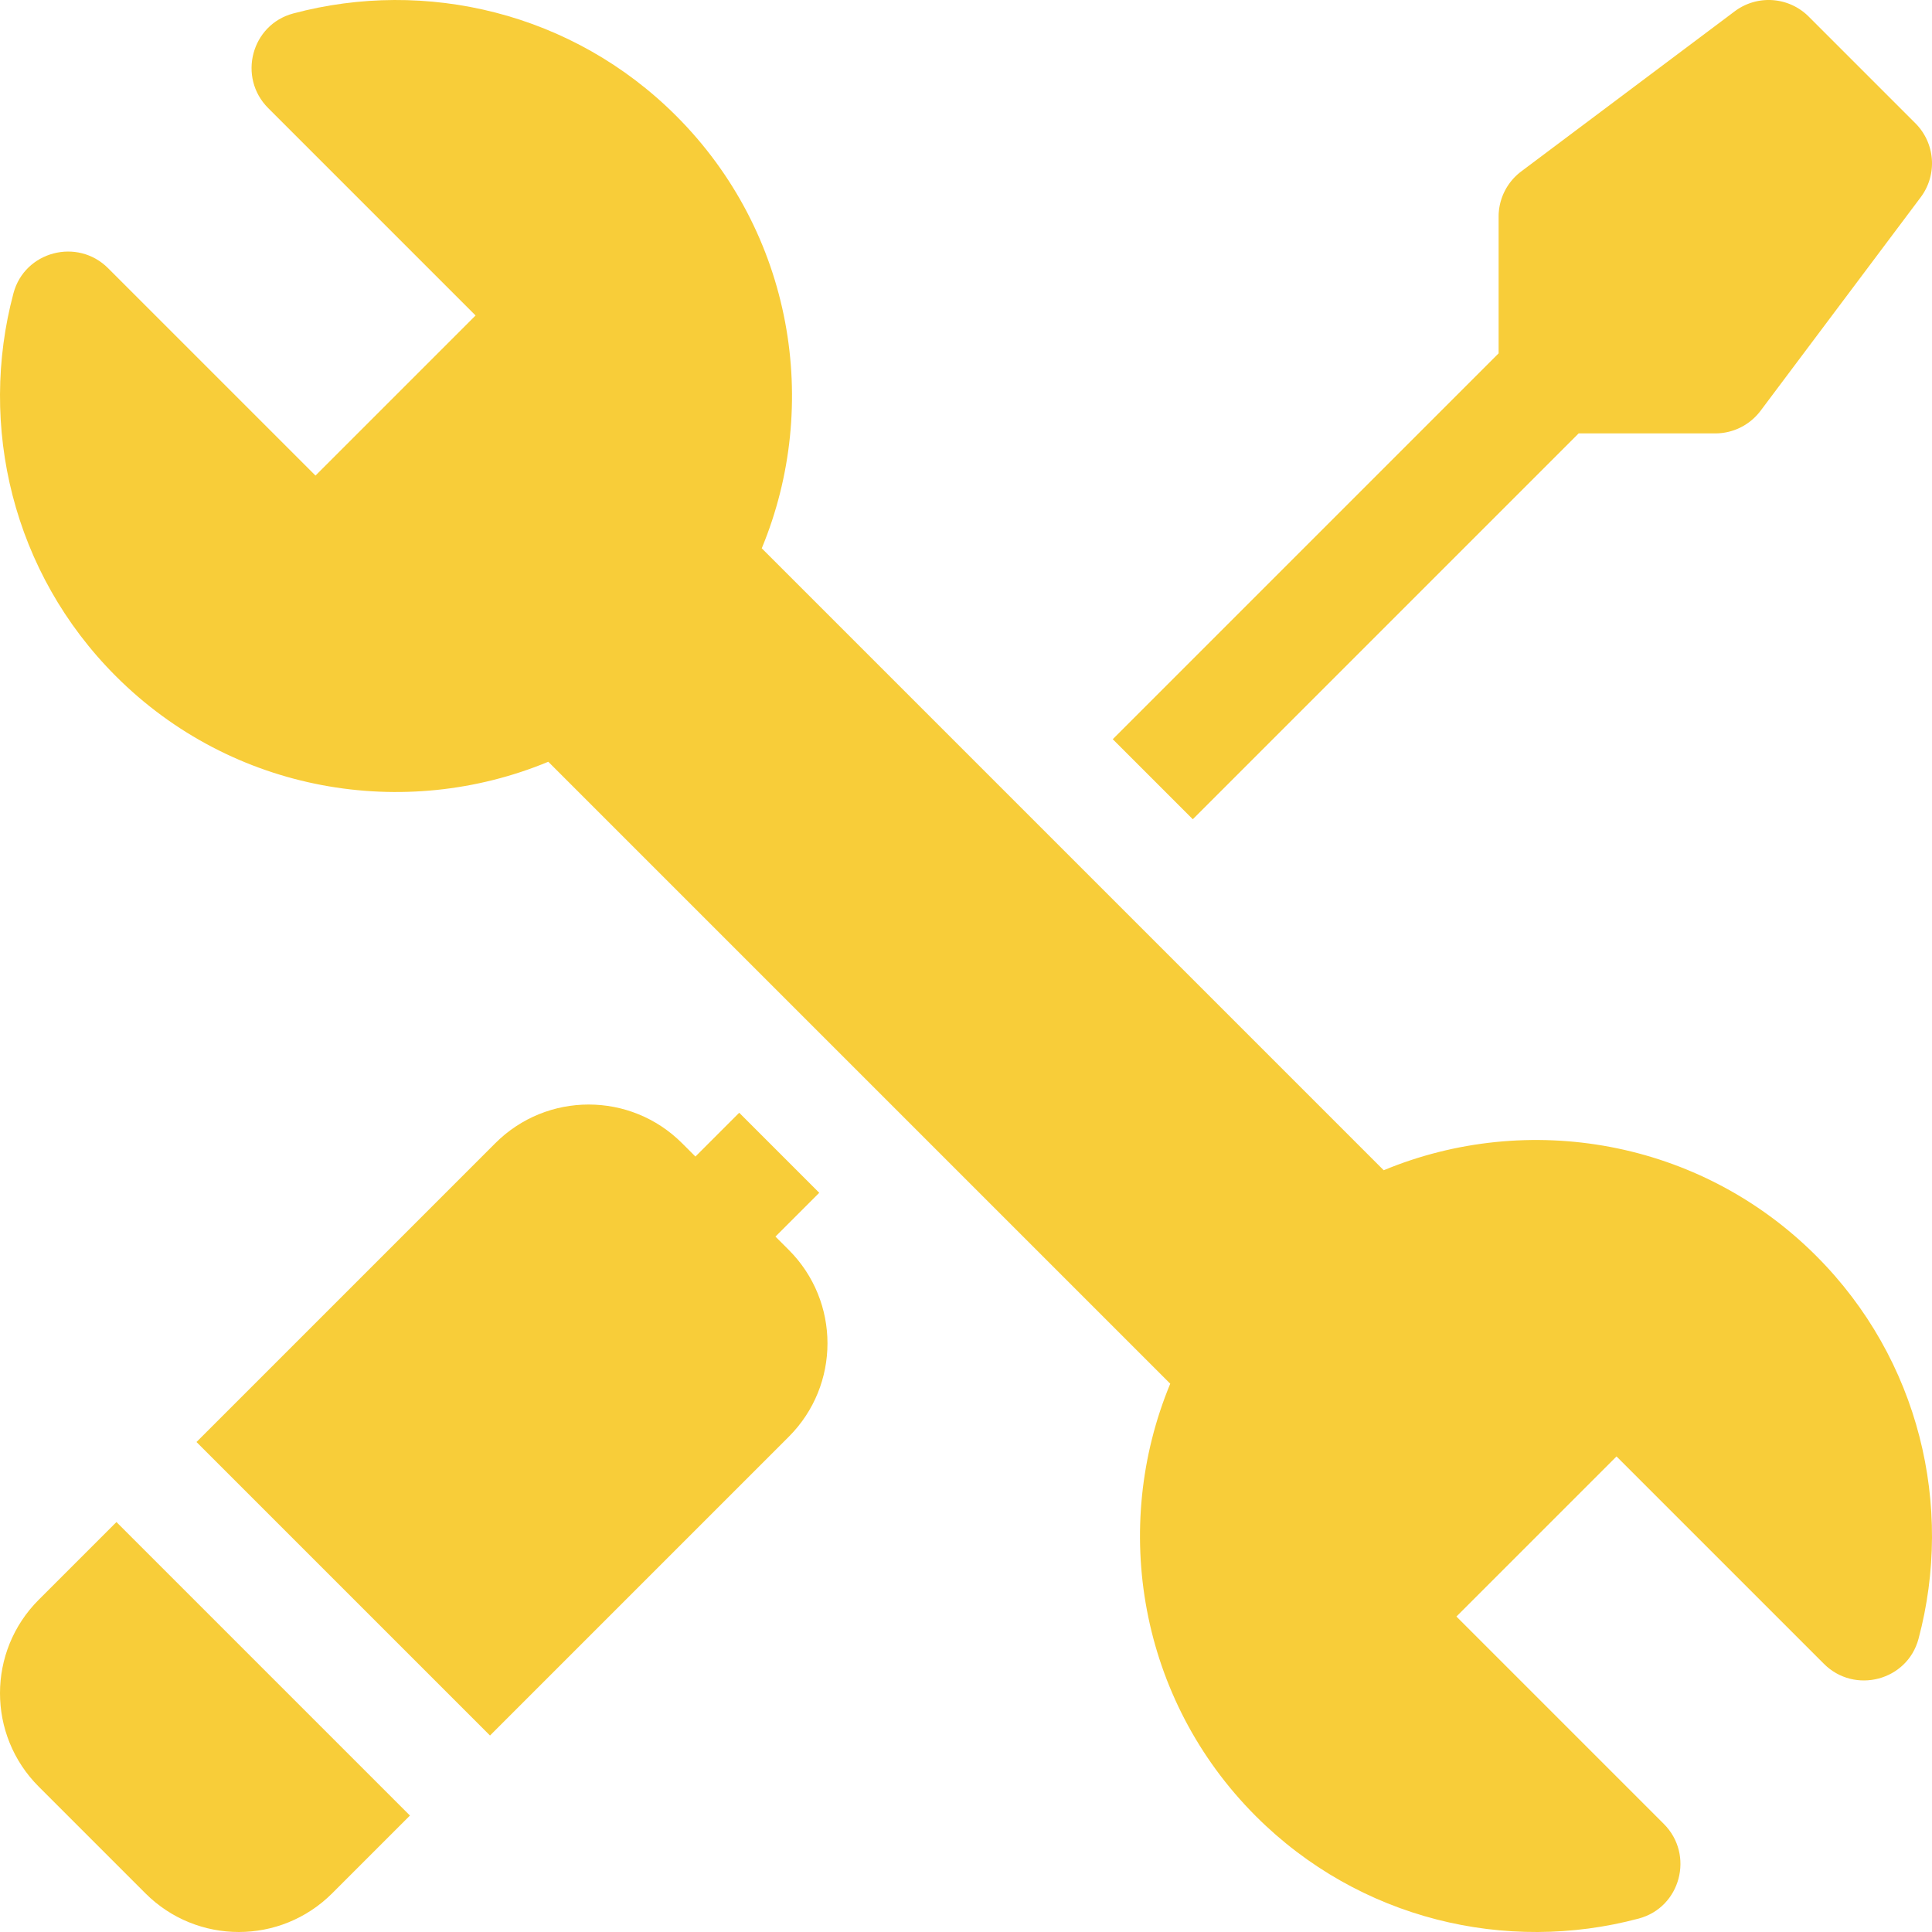 <svg xmlns="http://www.w3.org/2000/svg" width="512" height="512"><path fill="#f8cd39" d="M418.36 114.853h36.213c4.721 0 9.167-2.223 12-6L509 52.285a15 15 0 0 0-1.393-19.607L479.323 4.394A15 15 0 0 0 459.716 3l-56.569 42.427a15.001 15.001 0 0 0-6 12V93.64L294.891 195.896l21.213 21.213z" data-original="#000000"/><path fill="#f8cd39" d="M481.3 332.808c-30.929-30.929-76.51-38.485-114.605-22.681L201.873 145.305c15.804-38.095 8.248-83.676-22.681-114.605C151.746 3.254 112.764-5.787 77.712 3.568 66.593 6.536 62.936 20.51 71.074 28.647l54.958 54.958-42.426 42.426-54.959-54.957c-8.138-8.137-22.112-4.48-25.079 6.639-9.355 35.051-.314 74.034 27.132 101.48 30.929 30.929 76.51 38.485 114.605 22.681l164.822 164.822c-15.804 38.095-8.248 83.676 22.681 114.605 27.446 27.446 66.429 36.487 101.48 27.132 11.119-2.968 14.776-16.942 6.639-25.079l-54.958-54.958 42.426-42.426 54.958 54.958c8.138 8.138 22.112 4.48 25.079-6.639 9.355-35.053.314-74.035-27.132-101.481zM10.251 423.967c-13.668 13.668-13.668 35.829 0 49.498l28.284 28.284c13.668 13.668 35.829 13.668 49.497 0l20.607-20.607-77.781-77.782z" data-original="#000000"/><path fill="#f8cd39" d="m205.502 327.711 11.607-11.607-21.213-21.213-11.607 11.607-3.535-3.535c-13.668-13.668-35.829-13.668-49.497 0l-79.185 79.185 77.782 77.781 79.185-79.185c13.668-13.668 13.668-35.829 0-49.498z" data-original="#000000"/></svg>